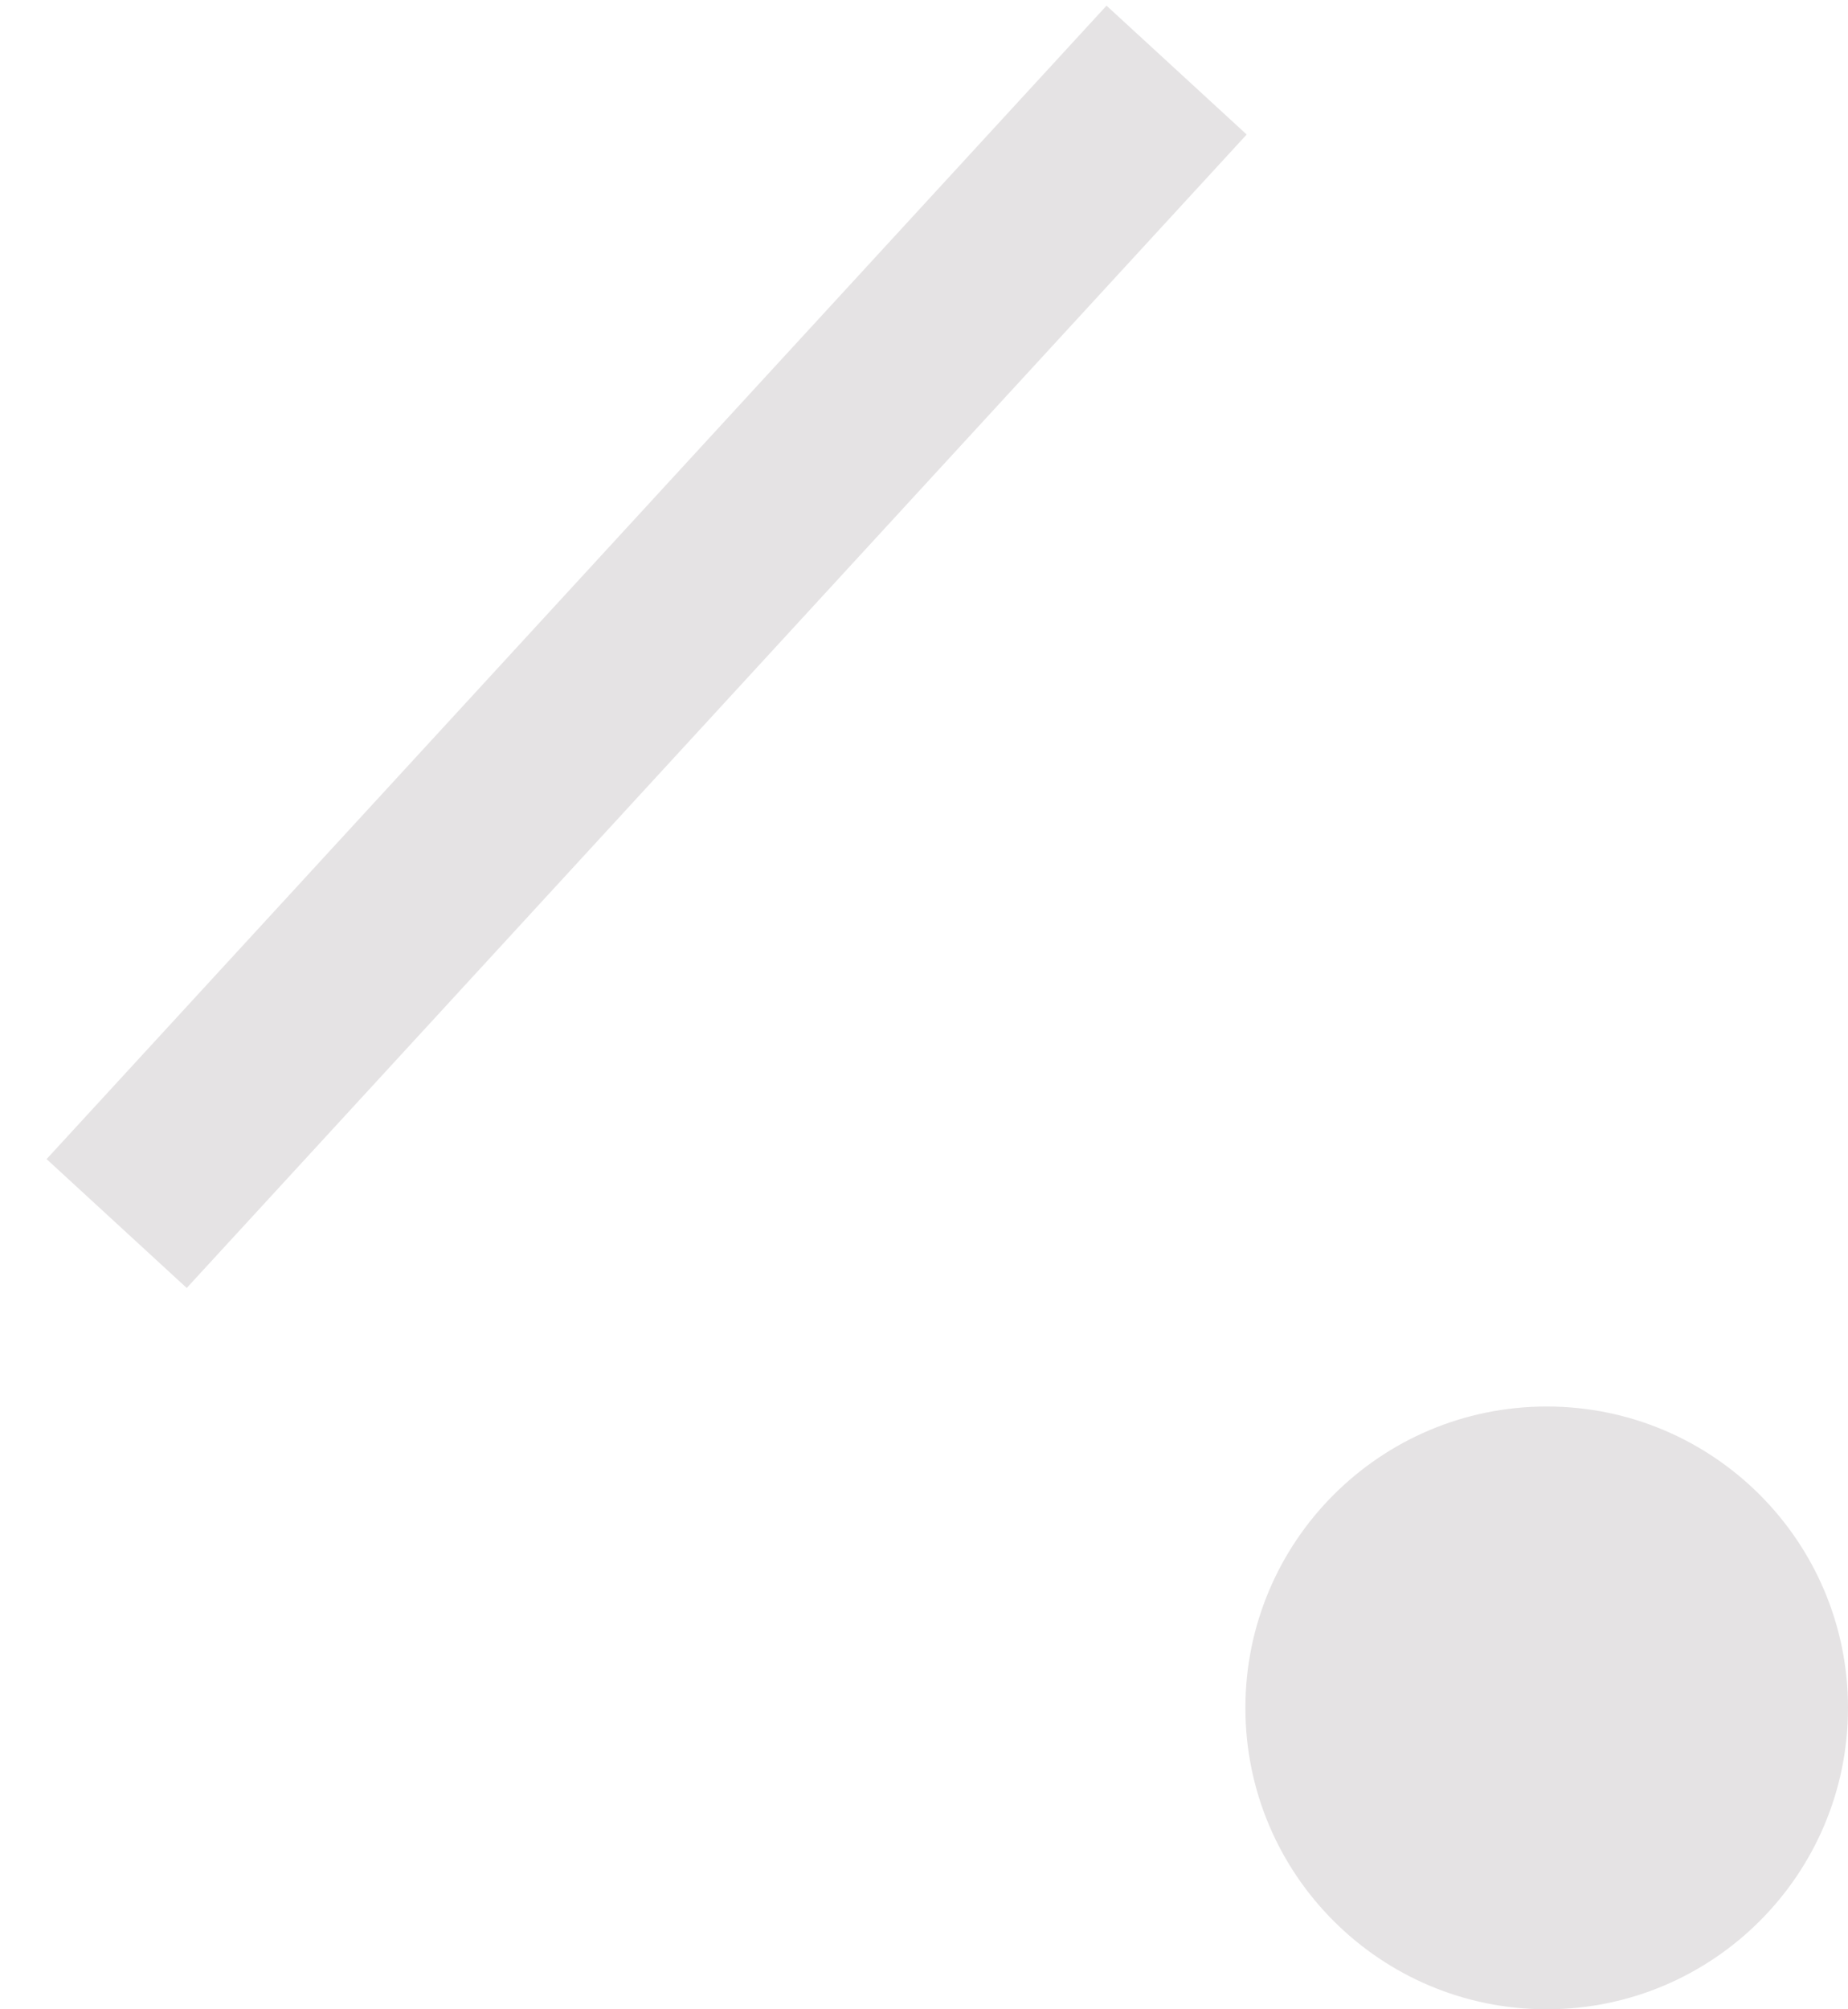 <?xml version="1.0" encoding="UTF-8"?> <svg xmlns="http://www.w3.org/2000/svg" width="92" height="100" viewBox="0 0 92 100" fill="none"><path d="M62.064 6.695L9.296 64.101L2.319 57.687L55.087 0.282L62.064 6.695Z" fill="#E5E3E4"></path><path d="M92 85C92 93.285 85.284 100 77.001 100C68.716 100 62 93.285 62 85C62 76.715 68.716 70 77.001 70C85.284 70 92 76.715 92 85Z" fill="#E5E3E4"></path></svg> 
